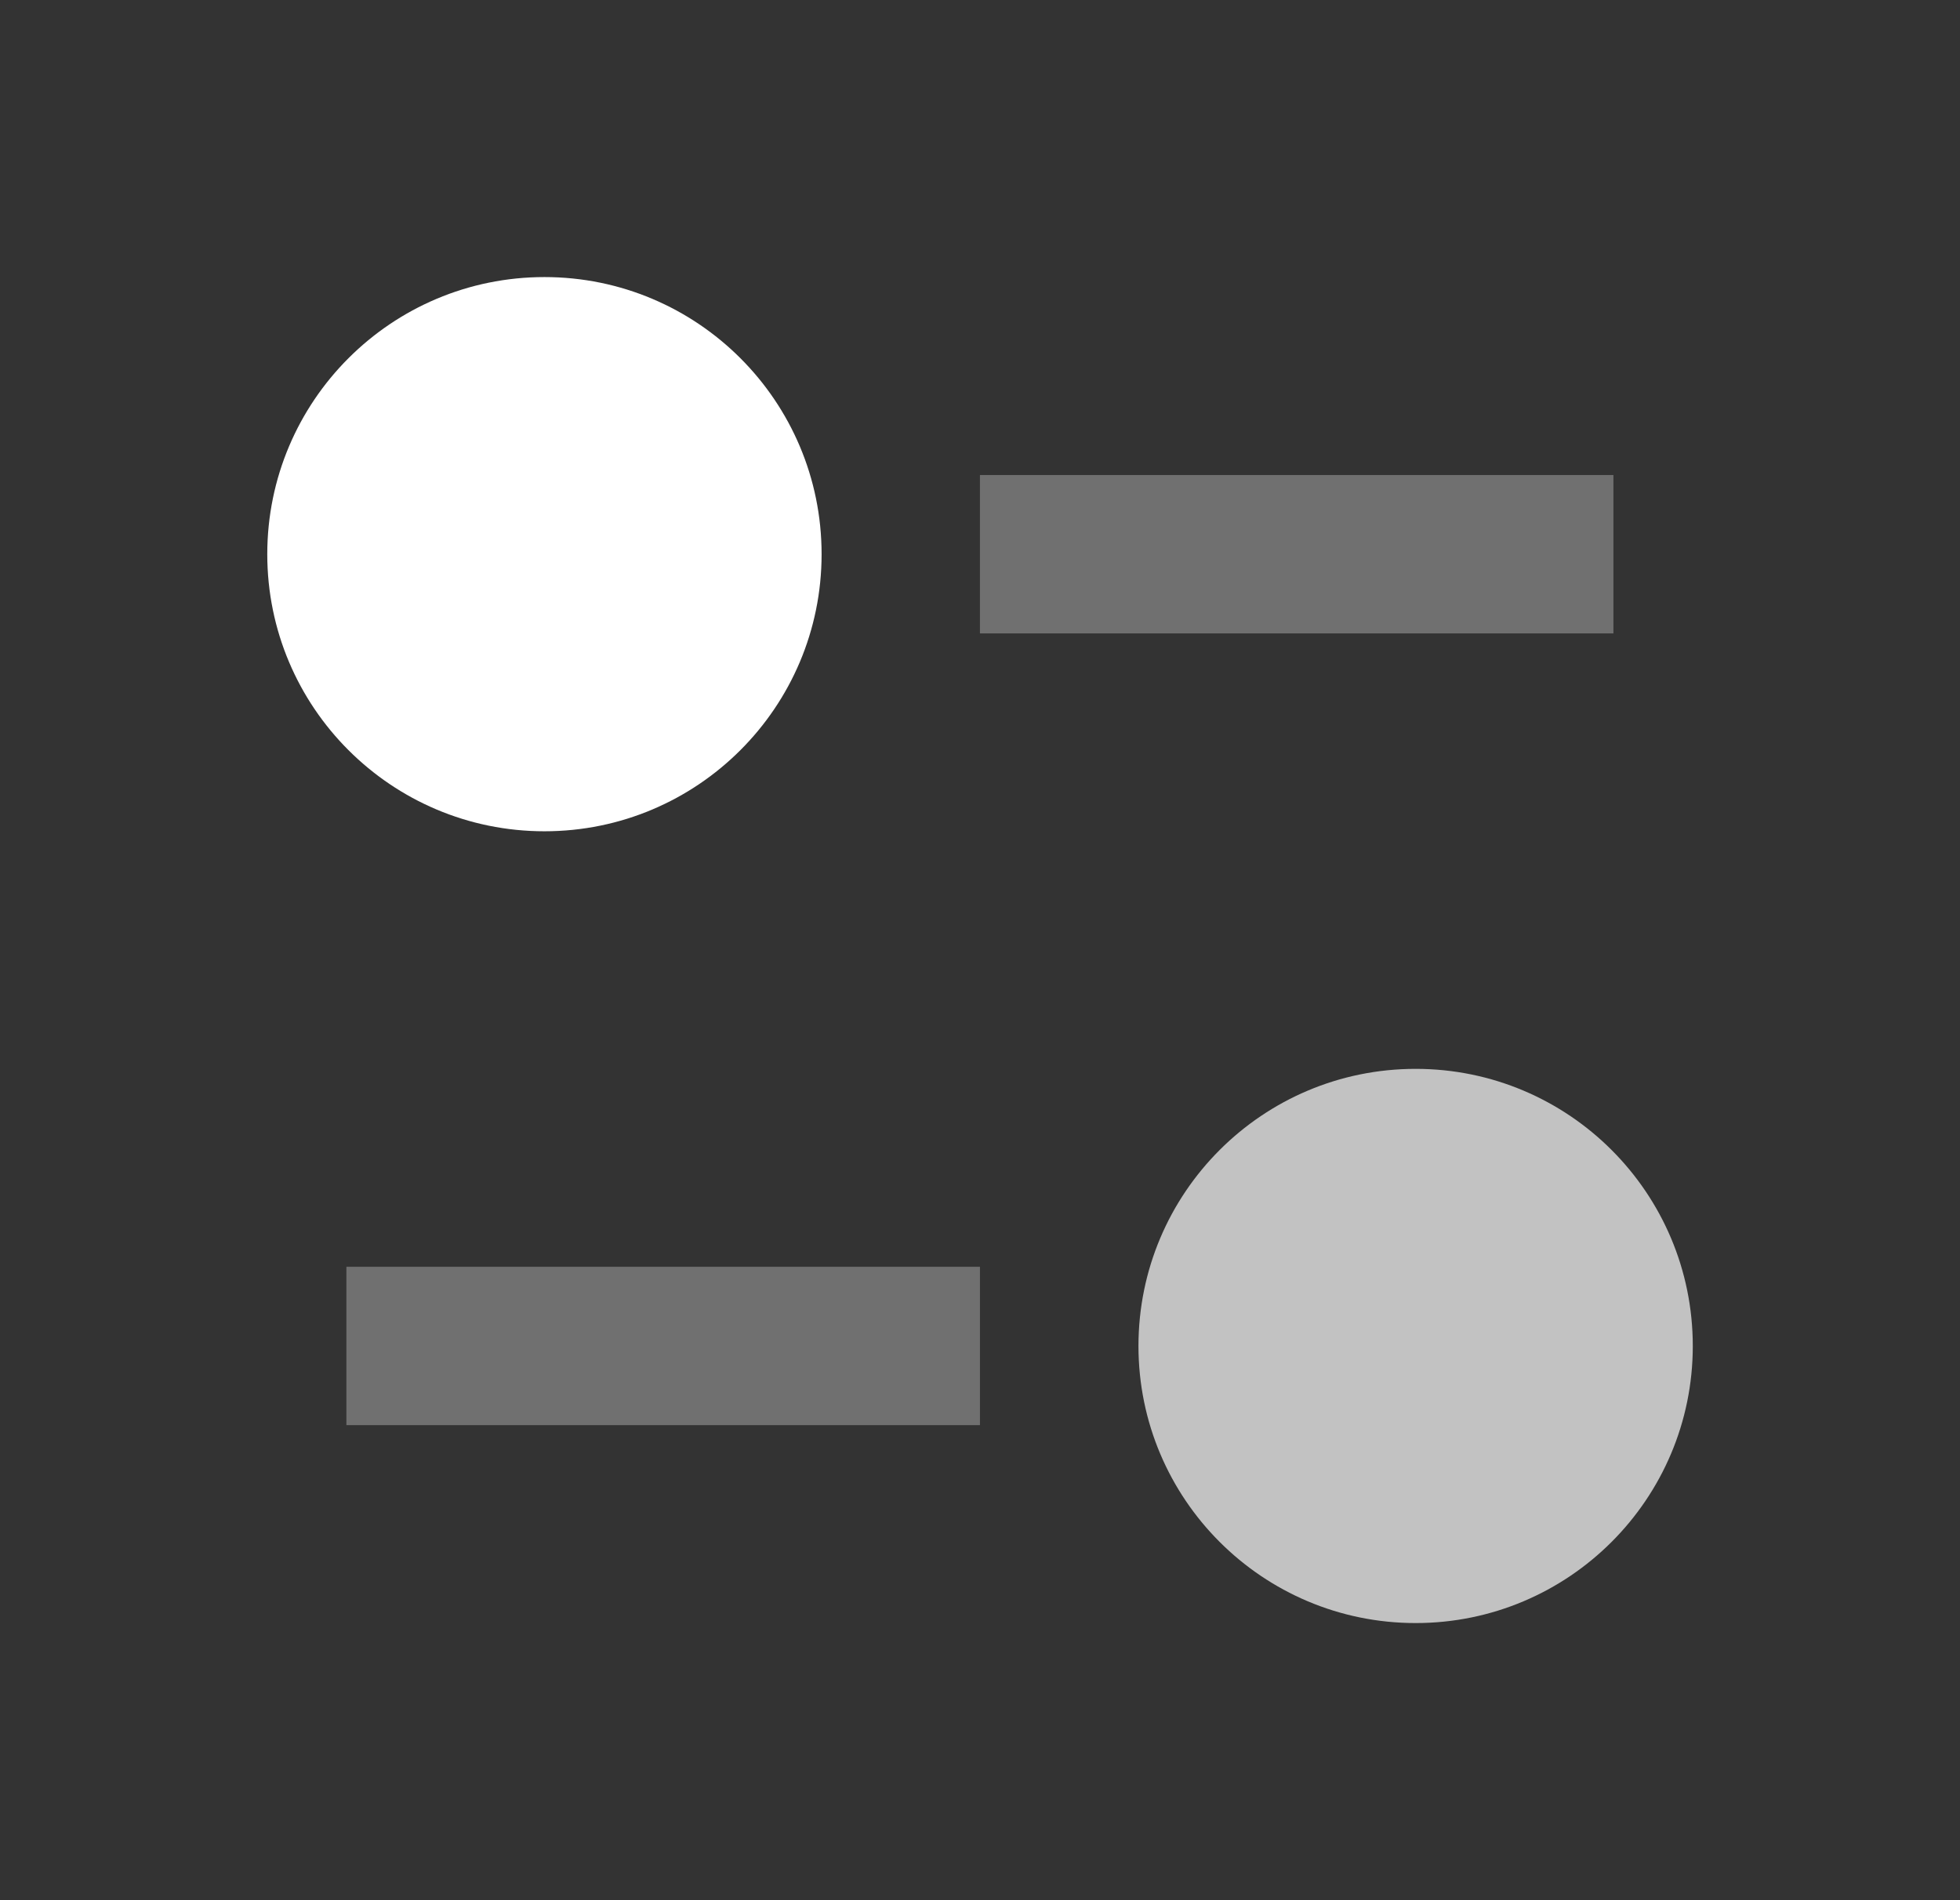 <svg width="33" height="32" viewBox="0 0 33 32" fill="none" xmlns="http://www.w3.org/2000/svg">
<rect x="0" y="0" width="33" height="32" fill="#333333" stroke="none"/>
<path d="M4.5 9.333C4.5 6.755 6.589 4.666 9.167 4.666C11.744 4.666 13.833 6.755 13.833 9.333C13.833 11.91 11.744 13.999 9.167 13.999C6.589 13.999 4.5 11.91 4.5 9.333Z" fill="white"/>
<path opacity="0.7" d="M23.835 18C21.257 18 19.168 20.089 19.168 22.667C19.168 25.244 21.257 27.333 23.835 27.333C26.412 27.333 28.501 25.244 28.501 22.667C28.501 20.089 26.412 18 23.835 18Z" fill="white"/>
<g opacity="0.3">
<path d="M16.499 10.667H27.165V8H16.499V10.667Z" fill="white"/>
<path d="M16.499 24V21.333H5.832V24H16.499Z" fill="white"/>
</g>
</svg>
